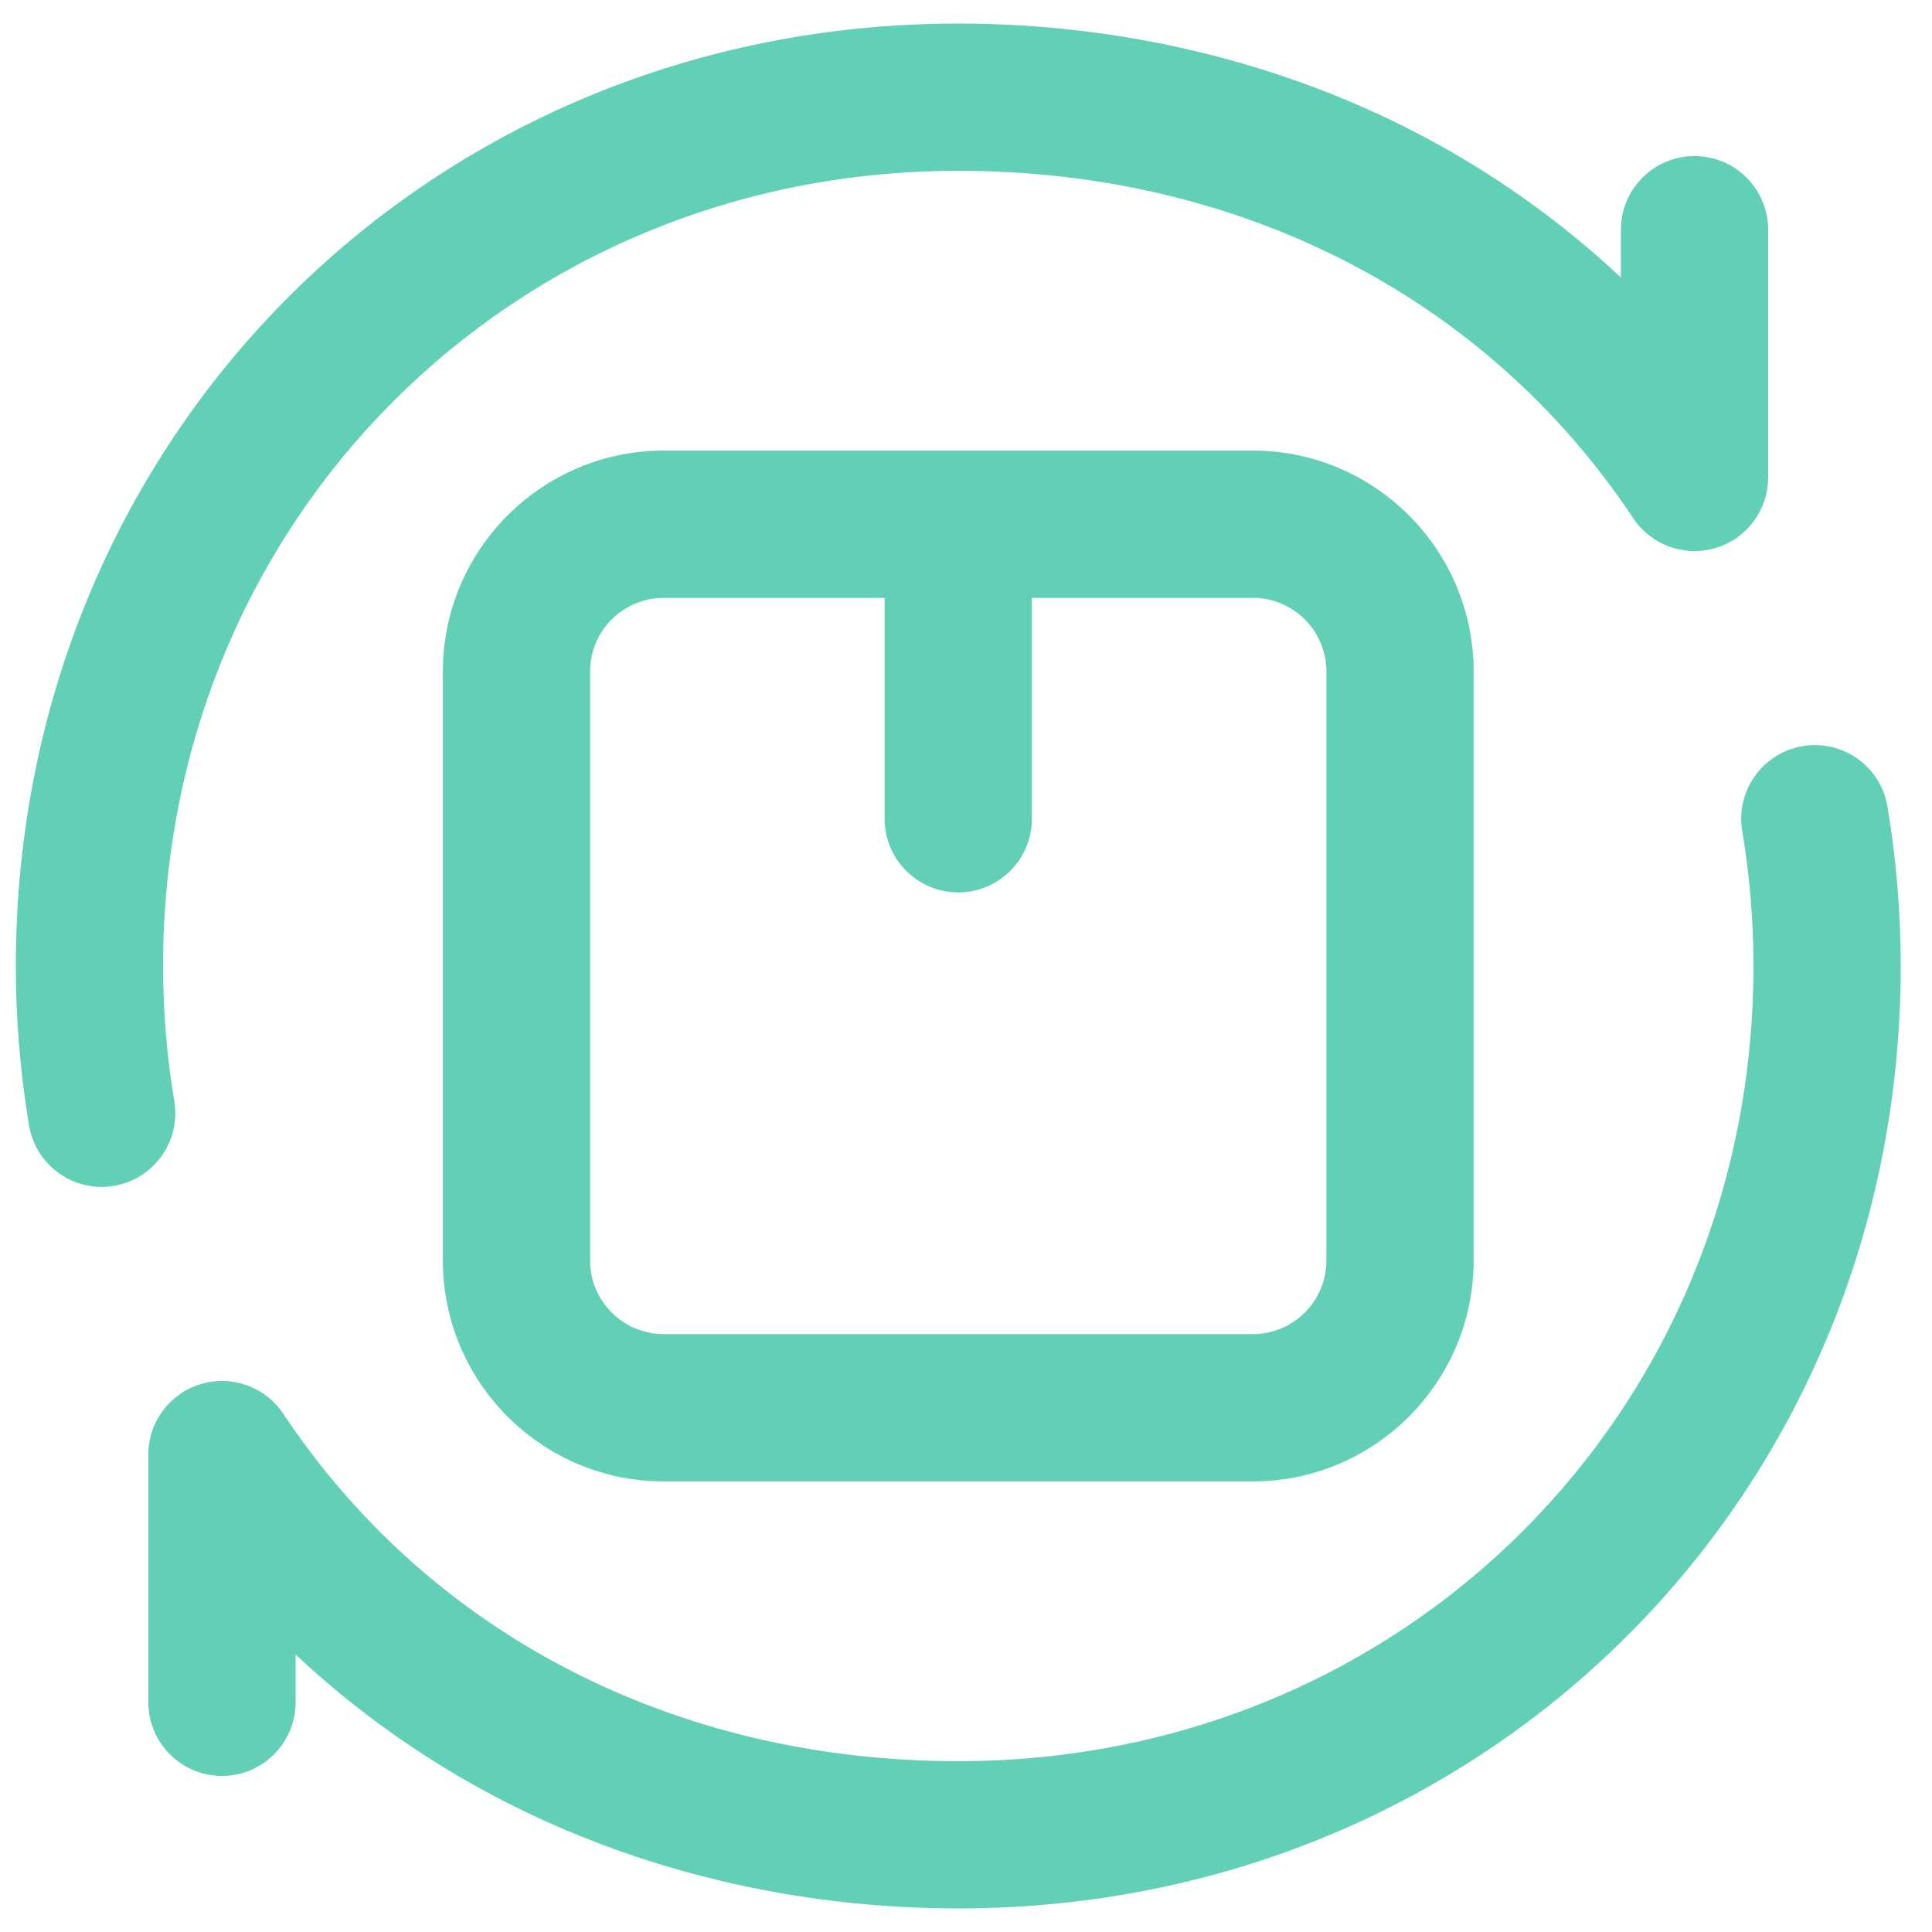 <svg width="41" height="41" viewBox="0 0 41 41" fill="none" xmlns="http://www.w3.org/2000/svg">
<g clip-path="url(#clip0_3_5103)">
<path d="M26.586 9.562H14.086C11.501 9.562 9.398 11.665 9.398 14.25V26.75C9.398 29.335 11.501 31.438 14.086 31.438H26.586C29.171 31.438 31.273 29.335 31.273 26.75V14.25C31.273 11.665 29.171 9.562 26.586 9.562ZM28.148 26.75C28.148 27.612 27.448 28.312 26.586 28.312H14.086C13.224 28.312 12.523 27.612 12.523 26.75V14.25C12.523 13.388 13.224 12.688 14.086 12.688H18.773V17.375C18.773 18.238 19.473 18.938 20.336 18.938C21.199 18.938 21.898 18.238 21.898 17.375V12.688H26.586C27.448 12.688 28.148 13.388 28.148 14.25V26.75Z" fill="#62D0B6"/>
<path d="M35.961 3.312C35.098 3.312 34.398 4.012 34.398 4.875V5.888C33.105 4.677 31.642 3.64 30.054 2.816C27.134 1.301 23.773 0.5 20.336 0.5C9.121 0.5 0.336 9.285 0.336 20.5C0.336 21.635 0.43 22.773 0.617 23.884C0.745 24.647 1.406 25.188 2.156 25.188C2.242 25.188 2.329 25.181 2.416 25.166C3.267 25.023 3.841 24.218 3.699 23.366C3.541 22.426 3.461 21.462 3.461 20.5C3.461 11.037 10.873 3.625 20.336 3.625C26.324 3.625 31.545 6.312 34.66 10.997C35.041 11.571 35.753 11.827 36.413 11.628C37.072 11.428 37.523 10.821 37.523 10.132V4.875C37.523 4.012 36.824 3.312 35.961 3.312Z" fill="#62D0B6"/>
<path d="M20.336 40.5C16.898 40.5 13.538 39.7 10.618 38.184C9.03 37.361 7.567 36.324 6.273 35.112V36.125C6.273 36.988 5.574 37.688 4.711 37.688C3.848 37.688 3.148 36.988 3.148 36.125V30.868C3.148 30.18 3.6 29.572 4.259 29.373C4.918 29.174 5.631 29.43 6.012 30.003C9.127 34.688 14.348 37.375 20.336 37.375C29.799 37.375 37.211 29.963 37.211 20.5C37.211 19.538 37.131 18.574 36.973 17.634C36.831 16.783 37.404 15.977 38.256 15.834C39.107 15.691 39.912 16.266 40.055 17.117C40.242 18.227 40.336 19.366 40.336 20.5C40.336 31.715 31.551 40.5 20.336 40.5Z" fill="#62D0B6"/>
</g>
<defs>
<clipPath id="clip0_3_5103">
<rect width="40" height="40" fill="white" transform="translate(0.336 0.5)"/>
</clipPath>
</defs>
</svg>
